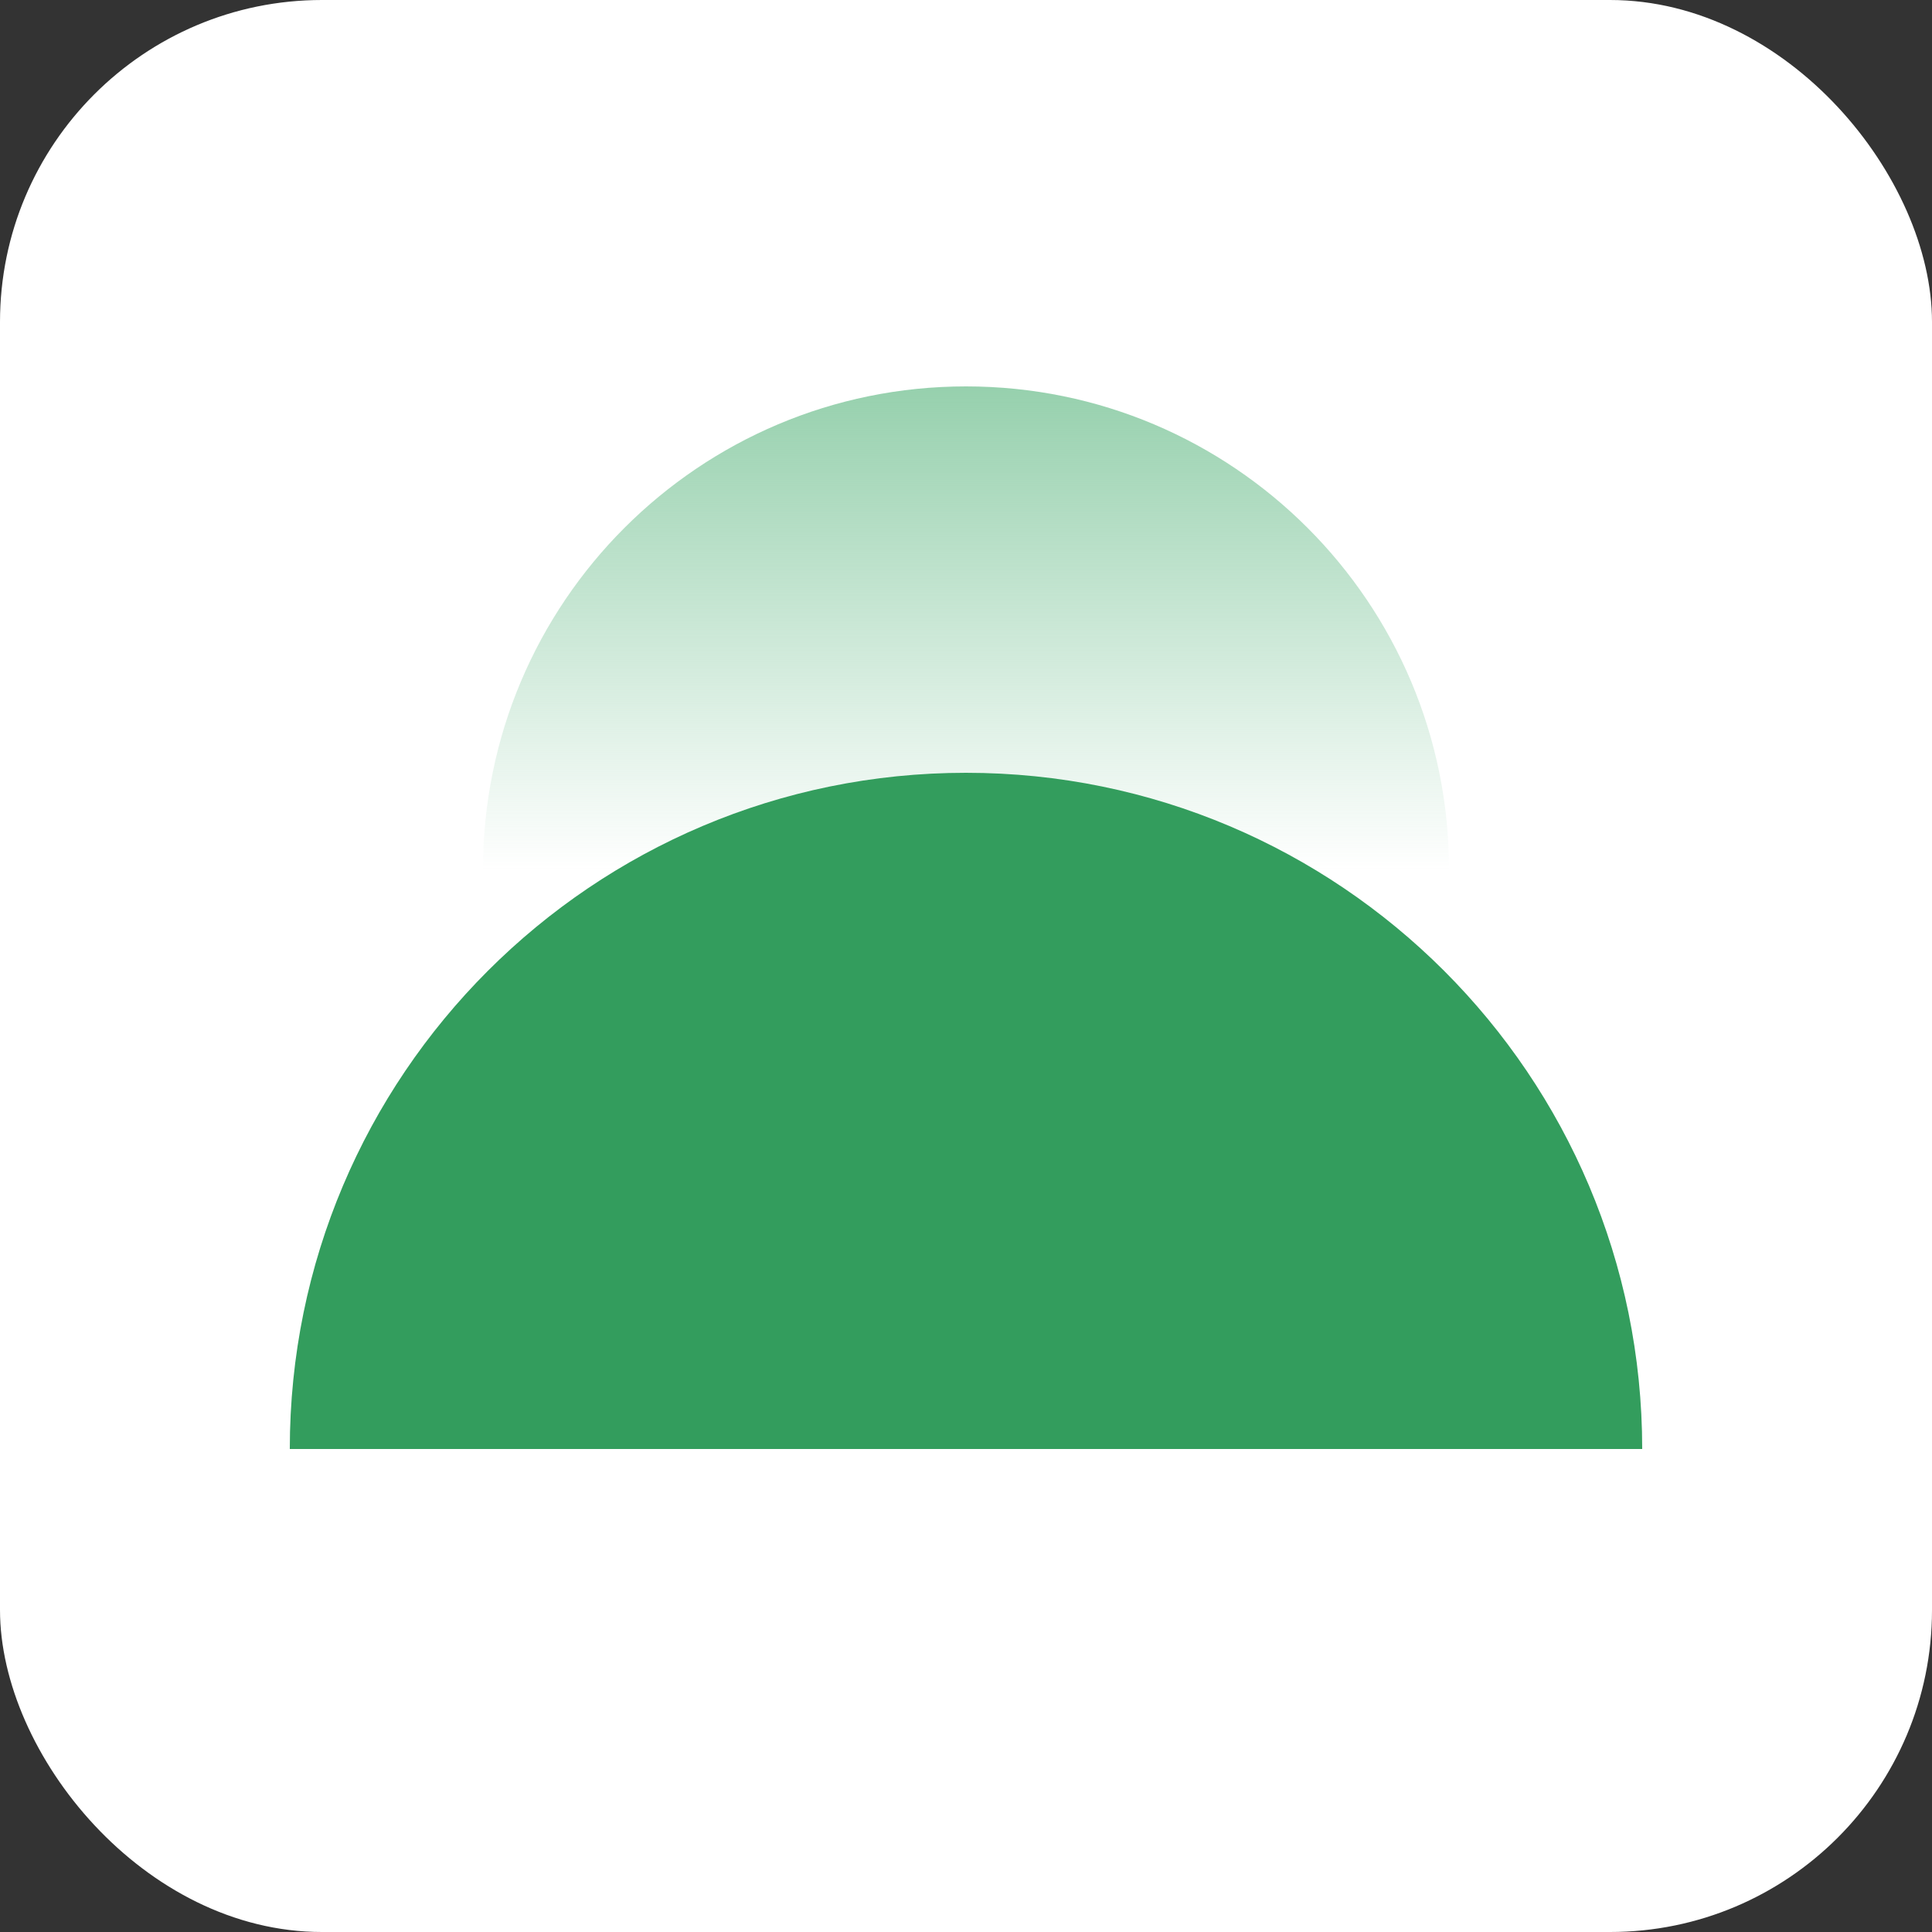 <svg width="36" height="36" viewBox="0 0 36 36" fill="none" xmlns="http://www.w3.org/2000/svg">
<rect x="0" y="0" width="36" height="36" fill="#333333" stroke="none"/>
<rect width="36" height="36" rx="6" fill="white"/>
<path d="M27 16.2C27 11.229 22.971 7.2 18 7.2C13.029 7.2 9 11.229 9 16.2L27 16.2Z" fill="url(#paint0_linear_4552_16506)"/>
<path d="M30.6 27C30.6 20.041 24.958 14.4 18 14.4C11.041 14.4 5.4 20.041 5.4 27L30.6 27Z" fill="#339D5D"/>
<defs>
<linearGradient id="paint0_linear_4552_16506" x1="18" y1="7.2" x2="18" y2="16.2" gradientUnits="userSpaceOnUse">
<stop stop-color="#96D0AD"/>
<stop offset="1" stop-color="#96D0AD" stop-opacity="0"/>
</linearGradient>
</defs>
</svg>
